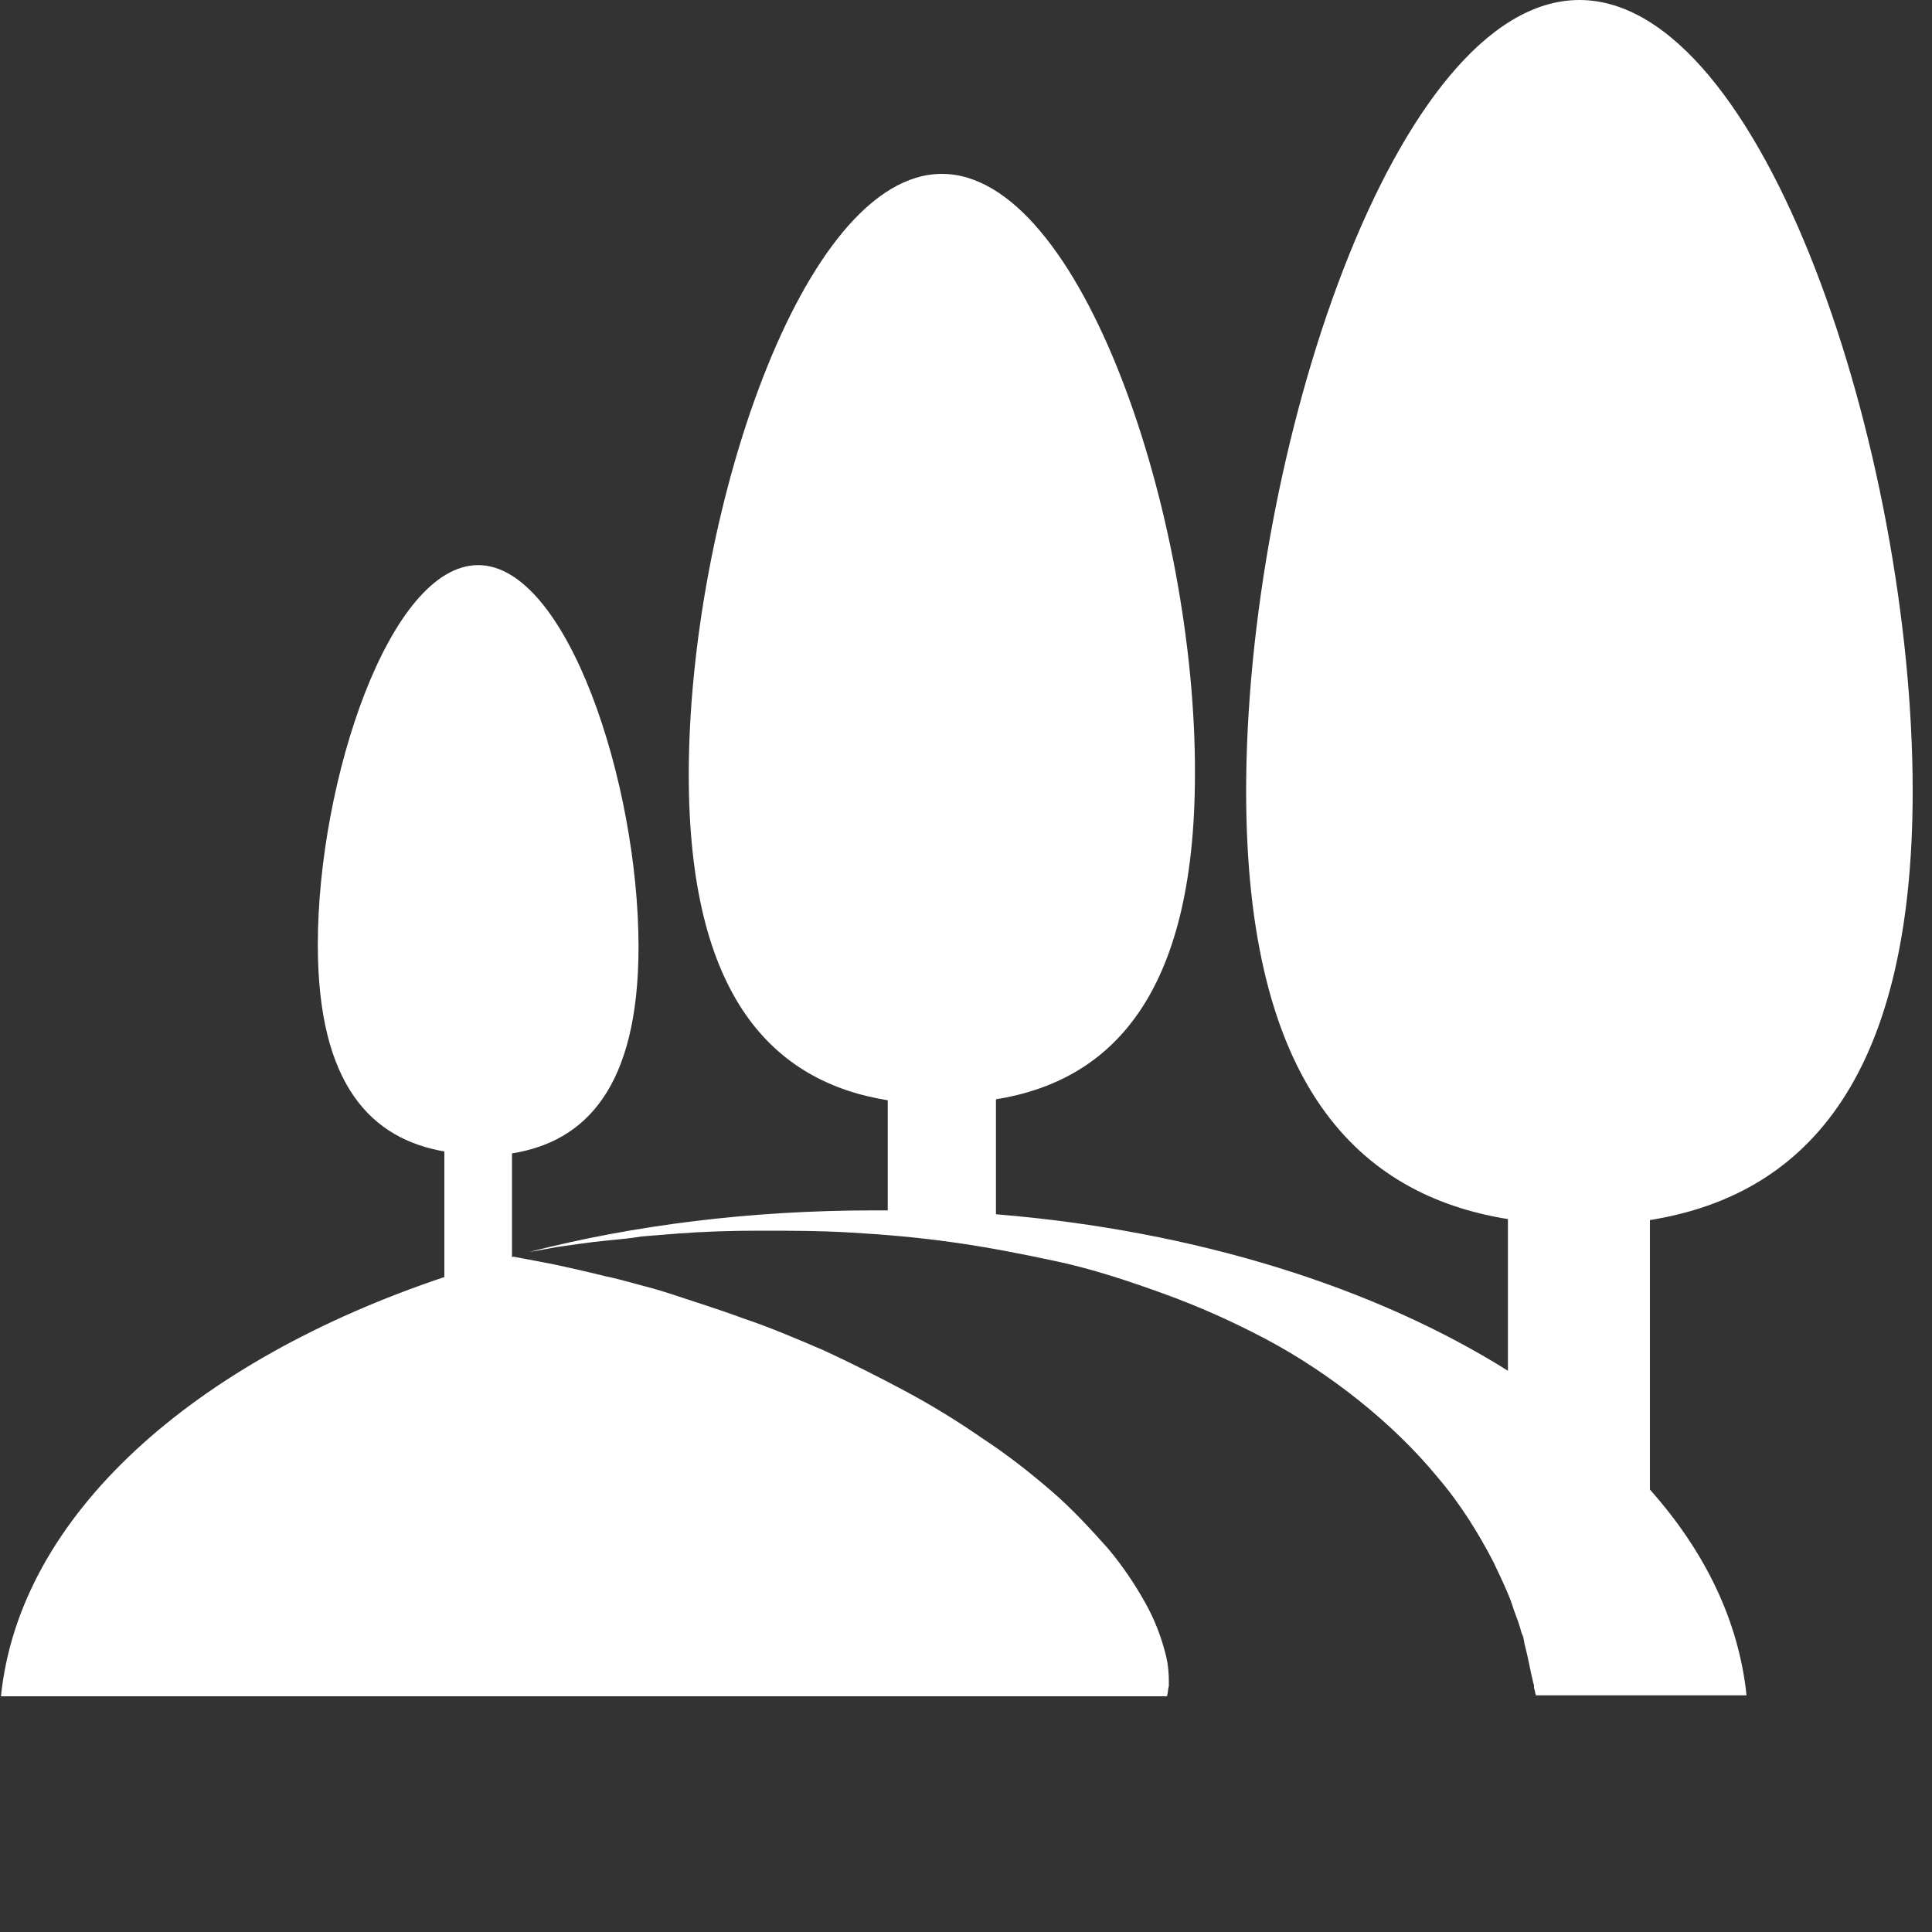 <?xml version="1.0" encoding="utf-8"?>
<!-- Generator: Adobe Illustrator 21.0.0, SVG Export Plug-In . SVG Version: 6.00 Build 0)  -->
<svg version="1.1" id="Layer_1" xmlns="http://www.w3.org/2000/svg" xmlns:xlink="http://www.w3.org/1999/xlink" x="0px" y="0px"
	 viewBox="0 0 200 200" style="enable-background:new 0 0 200 200;" xml:space="preserve">
<rect x="0" y="0" width="200" height="200" fill="#333333" stroke="none"/>
<style type="text/css">
	.st0{fill:#FFFFFF;}
</style>
<g>
	<path class="st0" d="M198,81.9c0-35-15.4-81.9-34.5-81.9S129,46.9,129,81.9c0,30.4,11.6,41.8,27.1,44.3v15.7
		c-13.7-8.6-32.2-14.5-53-16.2v-11.9c11.8-1.9,20.6-10.6,20.6-33.7C123.8,53.6,112,18,97.5,18S71.3,53.6,71.3,80.2
		c0,23.1,8.8,31.8,20.6,33.7v11.4c-0.5,0-1,0-1.5,0c-12.6,0-24.7,1.5-35.6,4.3c0.7-0.1,1.7-0.3,2.8-0.5c1.5-0.2,3.3-0.5,5.4-0.7
		c1.1-0.1,2.2-0.2,3.4-0.4c1.2-0.1,2.4-0.2,3.7-0.3c2.6-0.2,5.5-0.3,8.5-0.3c3,0,6.3,0,9.6,0.2c3.4,0.2,6.9,0.5,10.4,1
		c3.6,0.5,7.2,1.2,10.9,2c3.7,0.8,7.3,2,10.9,3.3c3.6,1.3,7.2,2.9,10.6,4.7c3.4,1.8,6.7,4,9.7,6.4c3,2.4,5.8,5.1,8.1,7.9
		c2.4,2.8,4.3,5.9,5.8,8.8c0.7,1.5,1.4,2.9,1.9,4.3c0.2,0.7,0.5,1.4,0.7,2c0.1,0.3,0.2,0.6,0.3,1l0.2,0.5c0,0.2,0.1,0.4,0.1,0.6
		c0.4,1.5,0.6,2.8,0.9,4c0,0.1,0.1,0.3,0.1,0.4l0,0.2c0,0.1,0.1,0.3,0.1,0.4c0,0.2,0.1,0.3,0.1,0.4h21.8c-0.8-7.7-4.3-14.9-10-21.3
		v-27.9C186.4,123.8,198,112.3,198,81.9z"/>
	<path class="st0" d="M118.6,166c-1-1.8-2.3-3.8-3.9-5.7c-1.7-1.9-3.6-4-5.8-5.9c-2.2-1.9-4.6-3.8-7.2-5.5c-2.6-1.8-5.2-3.4-8-4.9
		c-2.8-1.5-5.6-2.9-8.4-4.2c-2.8-1.2-5.6-2.4-8.3-3.3c-2.7-1-5.3-1.8-7.7-2.6c-1.2-0.4-2.4-0.7-3.5-1c-1.1-0.3-2.2-0.6-3.2-0.8
		c-2-0.5-3.8-0.9-5.2-1.2c-2.1-0.4-3.6-0.7-4.2-0.8c-0.1,0-0.2,0-0.2,0.1v-0.1c-0.1,0-0.1,0-0.1,0s0,0,0.1,0v-10.7
		c7.5-1.2,13.1-6.7,13.1-21.4c0-16.9-7.4-39.5-16.6-39.5S32.9,80.9,32.9,97.8c0,14.6,5.6,20.1,13.1,21.4v13
		c-26,8.7-44,24.7-45.9,43.4h120.7c0.1-0.3,0.1-0.7,0.2-1.1c0-0.9,0-2.1-0.4-3.5C120.2,169.5,119.6,167.8,118.6,166z"/>
</g>
<g>
</g>
<g>
</g>
<g>
</g>
<g>
</g>
<g>
</g>
<g>
</g>
</svg>
